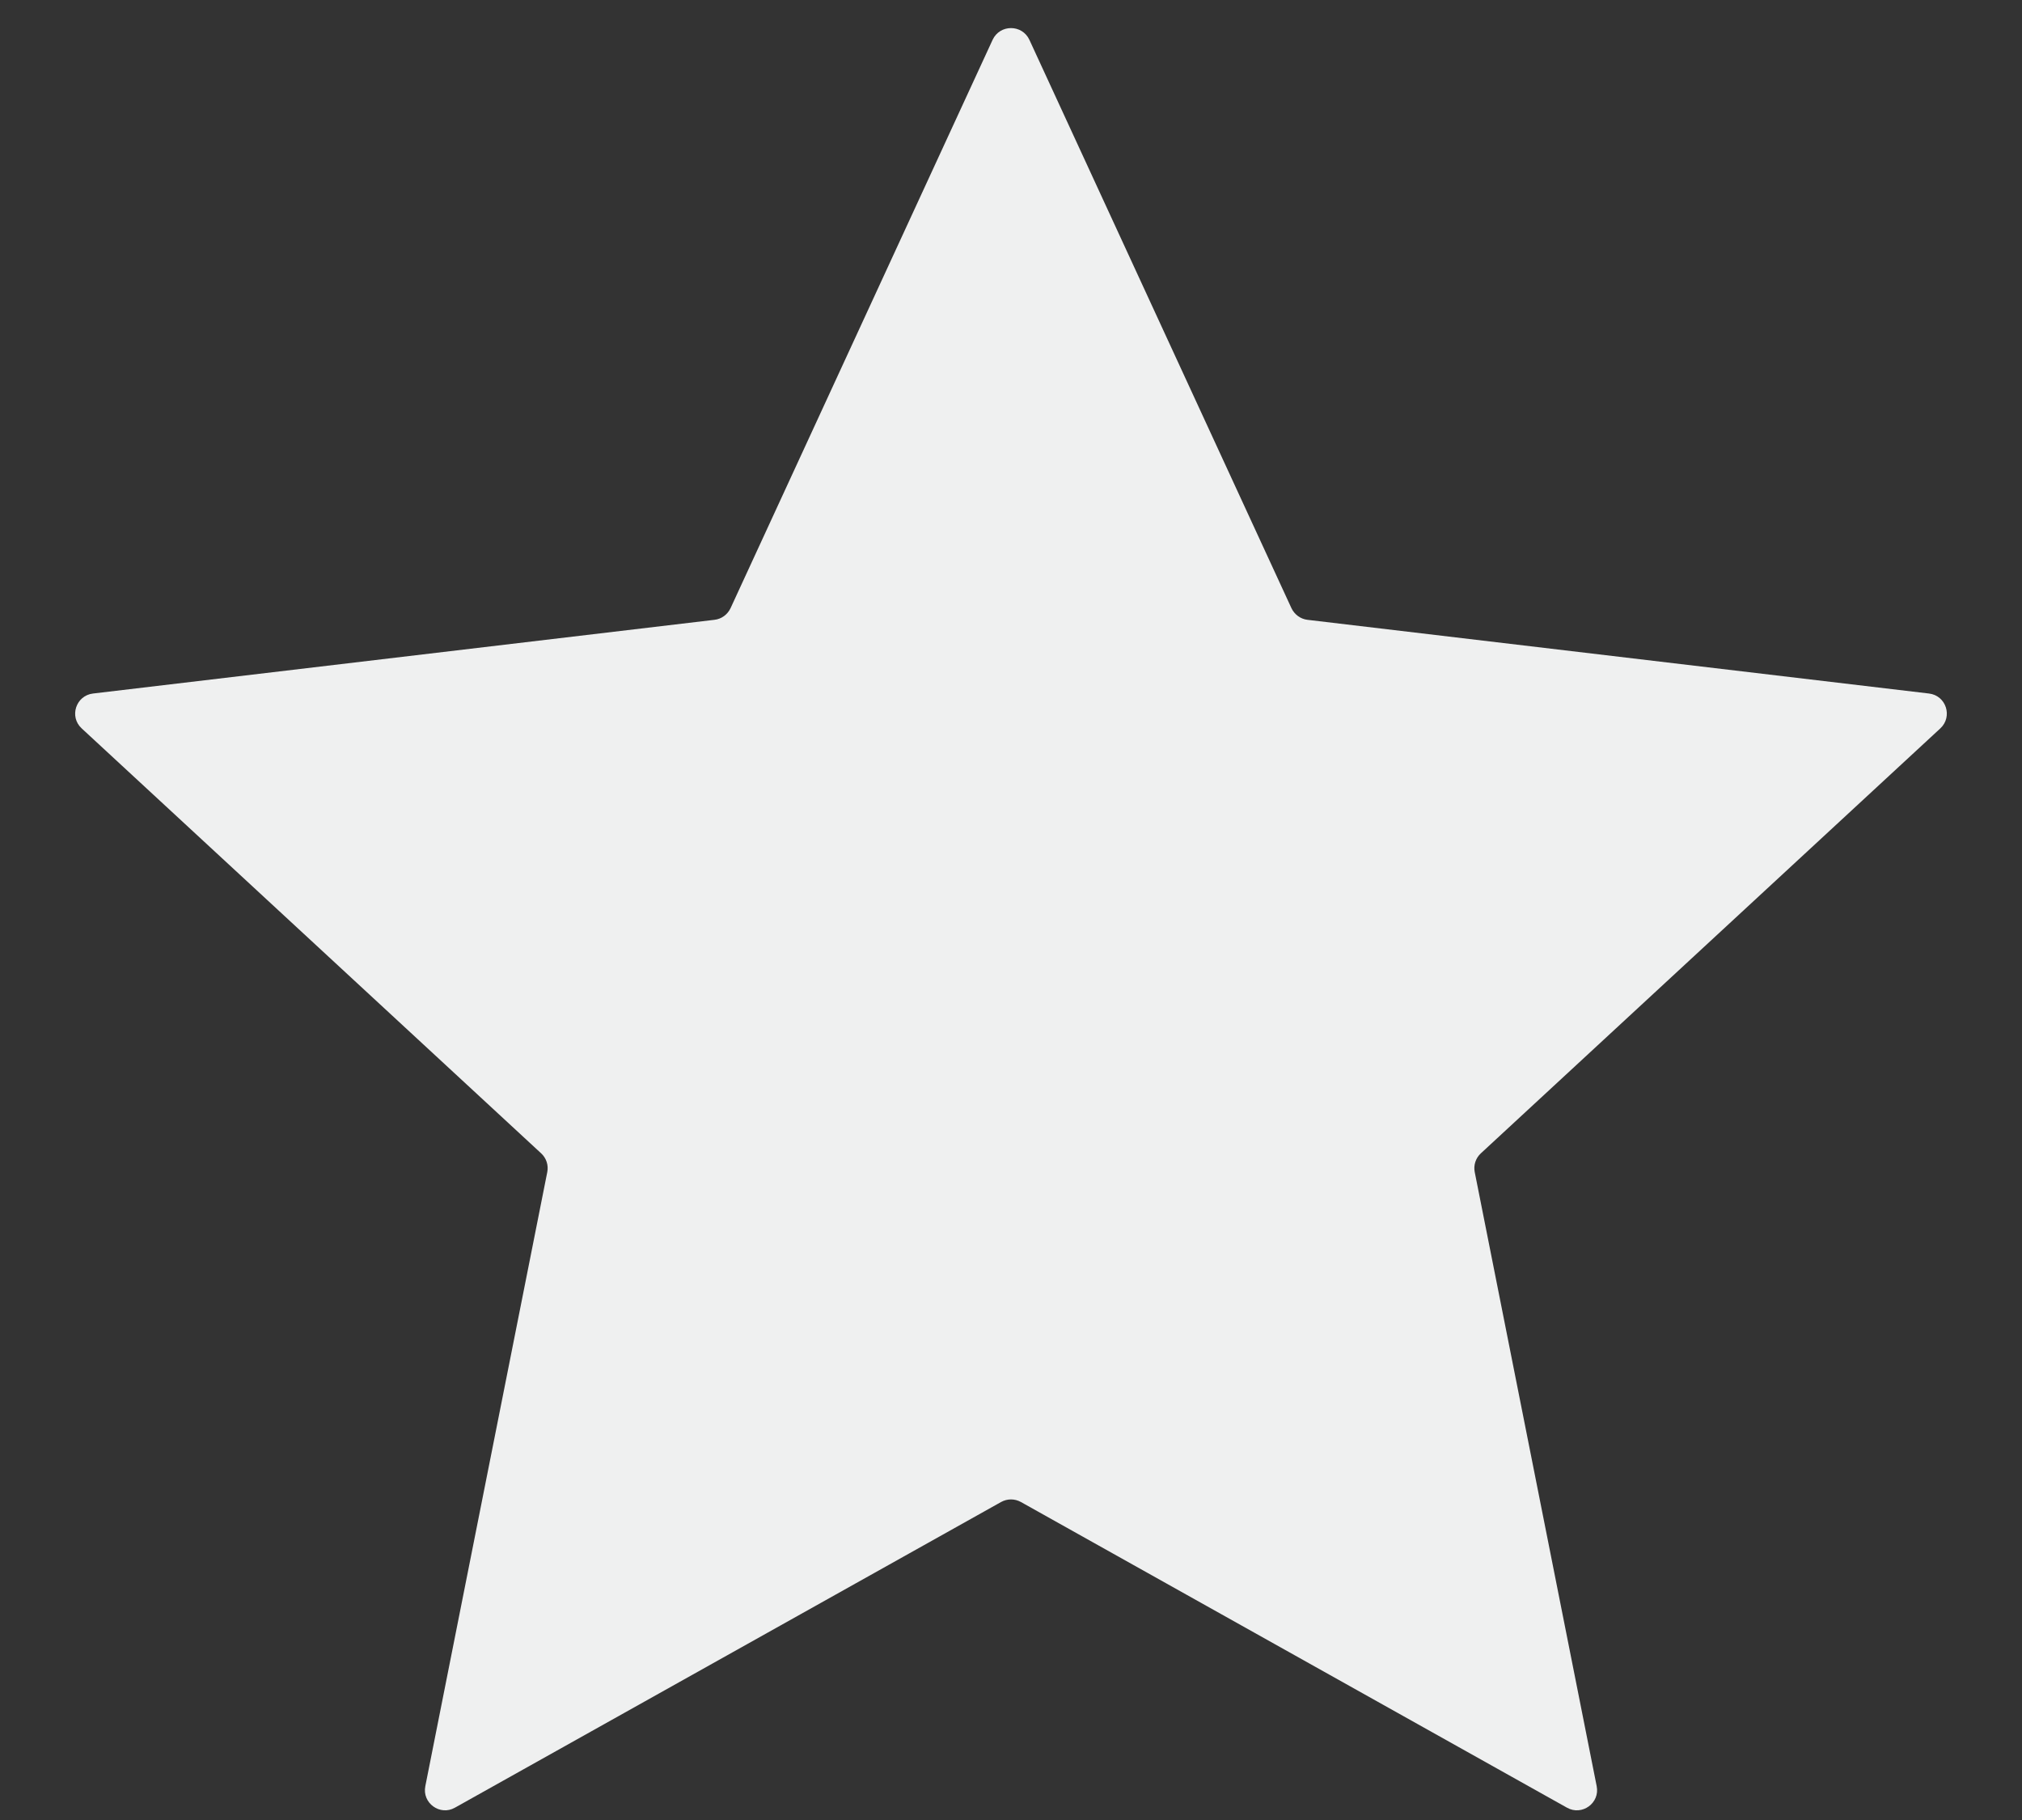 <svg width="20" height="18" viewBox="0 0 20 18" fill="none" xmlns="http://www.w3.org/2000/svg">
<rect x="0" y="0" width="20" height="18" fill="#333333" stroke="none"/>
<path d="M9.818 0.394C9.89 0.239 10.11 0.239 10.182 0.394L12.774 6.015C12.804 6.078 12.864 6.122 12.932 6.13L19.08 6.859C19.25 6.879 19.317 7.088 19.192 7.204L14.647 11.407C14.596 11.454 14.573 11.525 14.587 11.593L15.793 17.665C15.827 17.832 15.648 17.962 15.499 17.878L10.098 14.855C10.037 14.821 9.963 14.821 9.902 14.855L4.5 17.878C4.352 17.962 4.173 17.832 4.207 17.665L5.413 11.593C5.427 11.525 5.404 11.454 5.353 11.407L0.808 7.204C0.682 7.088 0.751 6.879 0.92 6.859L7.067 6.13C7.137 6.122 7.196 6.078 7.226 6.015L9.818 0.394Z" fill="#EFF0F0"/>
</svg>
